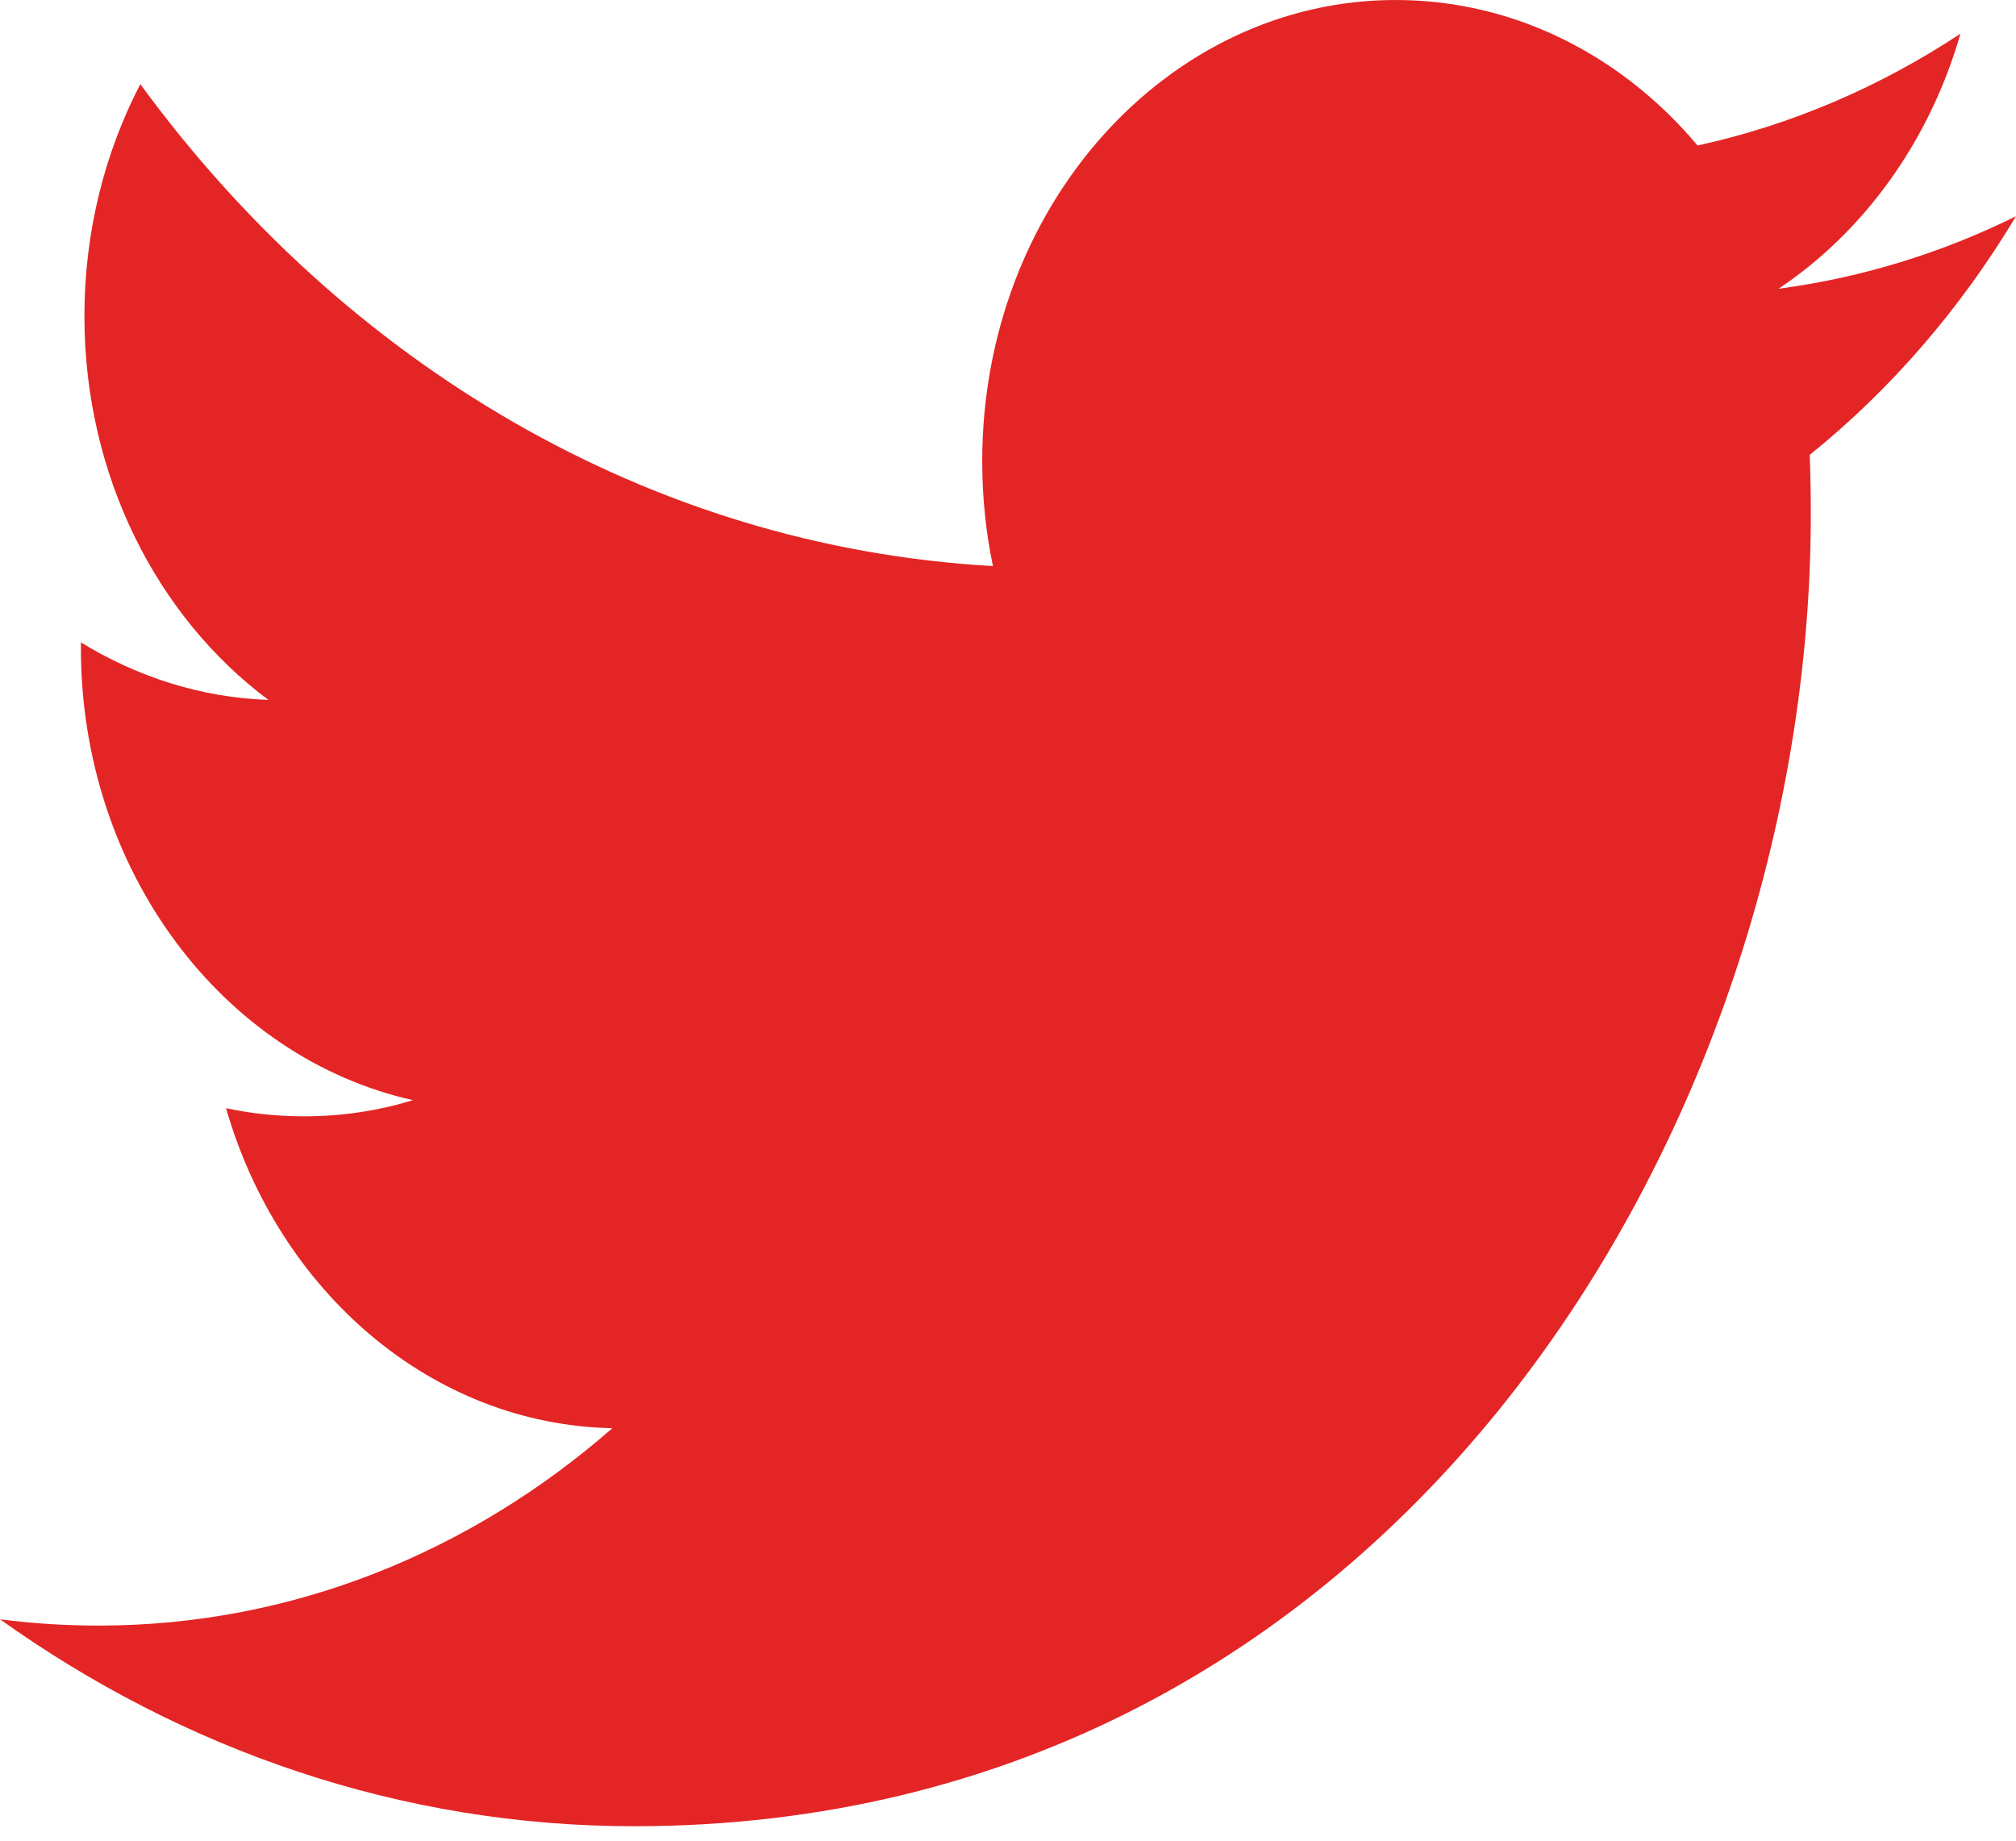 <svg width="23" height="21" viewBox="0 0 23 21" fill="none" xmlns="http://www.w3.org/2000/svg">
<path fill-rule="evenodd" clip-rule="evenodd" d="M23 2.467C22.155 2.885 21.245 3.168 20.291 3.294C21.265 2.644 22.013 1.613 22.366 0.385C21.453 0.987 20.444 1.425 19.367 1.66C18.509 0.638 17.281 0 15.923 0C13.319 0 11.206 2.355 11.206 5.26C11.206 5.672 11.247 6.072 11.328 6.458C7.406 6.238 3.93 4.146 1.601 0.96C1.195 1.74 0.963 2.644 0.963 3.607C0.963 5.431 1.796 7.041 3.062 7.985C2.29 7.959 1.561 7.72 0.923 7.329V7.394C0.923 9.943 2.55 12.069 4.71 12.551C4.315 12.674 3.897 12.736 3.467 12.736C3.163 12.736 2.866 12.704 2.579 12.643C3.179 14.731 4.921 16.253 6.986 16.294C5.372 17.705 3.336 18.546 1.126 18.546C0.745 18.546 0.369 18.522 0 18.474C2.088 19.964 4.57 20.835 7.233 20.835C15.914 20.835 20.659 12.822 20.659 5.871C20.659 5.642 20.655 5.413 20.647 5.189C21.569 4.447 22.369 3.521 23 2.467Z" fill="#E42525"/>
</svg>
